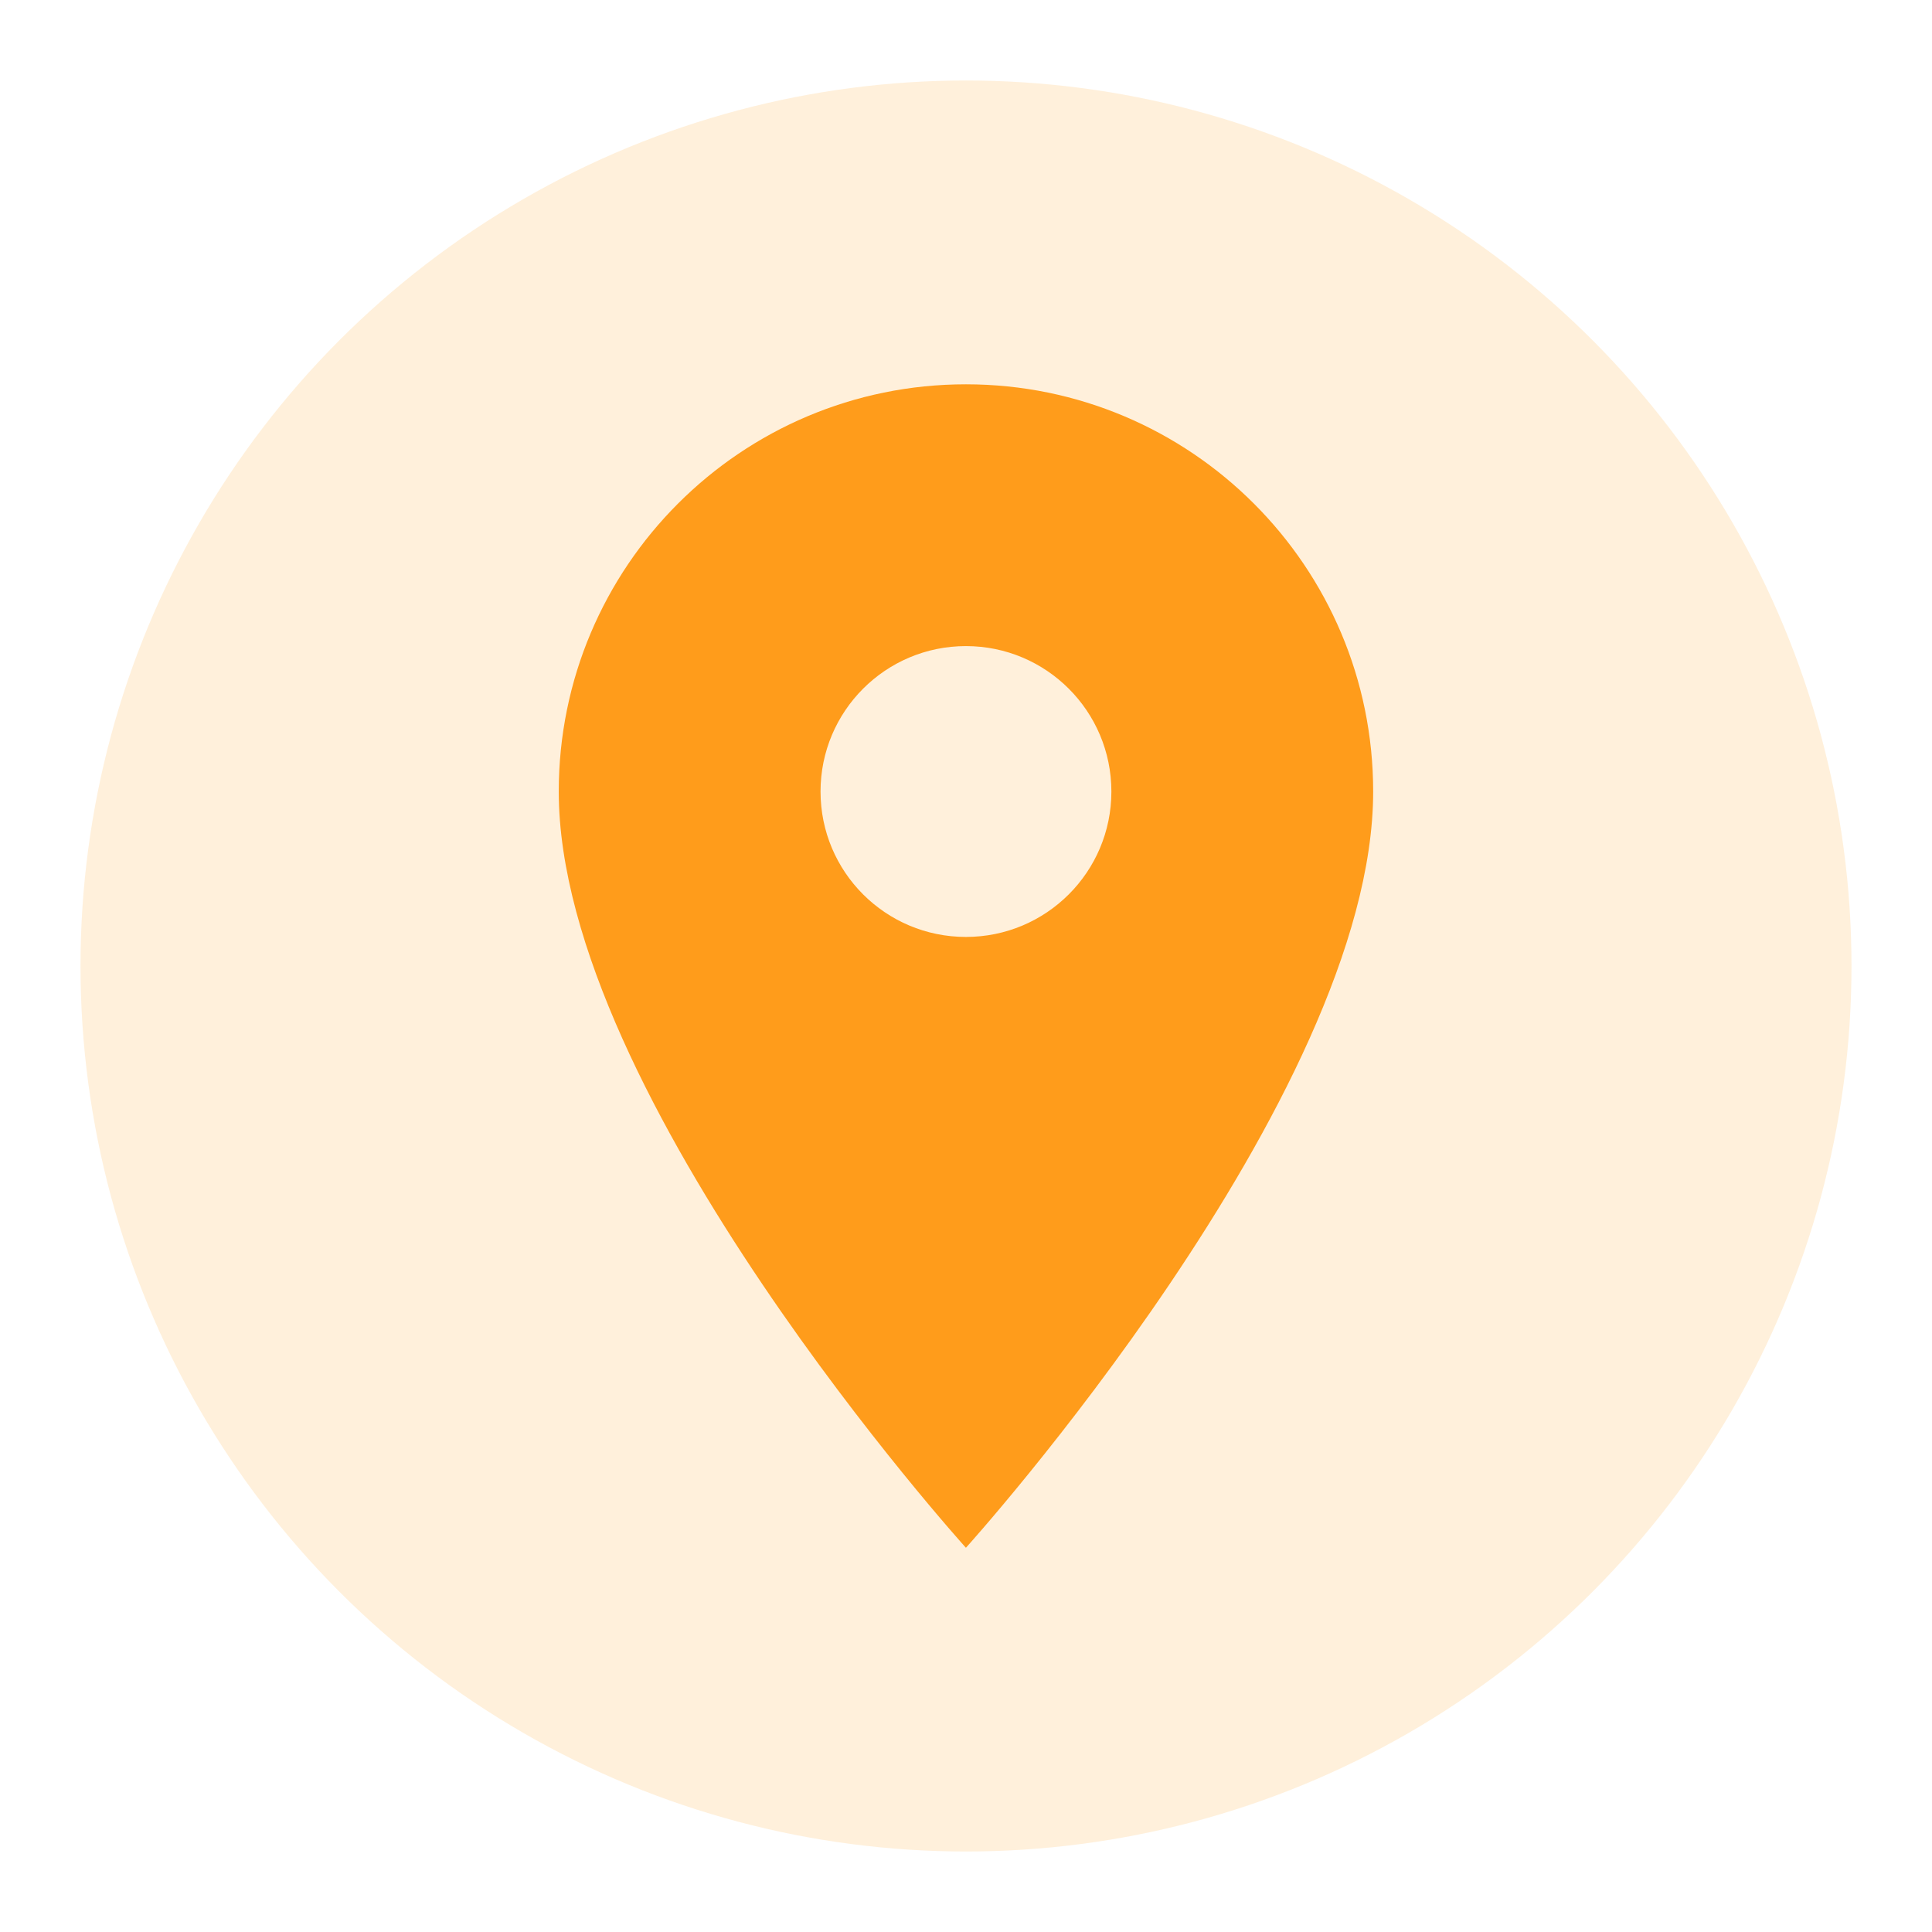 <?xml version="1.0" encoding="utf-8"?>
<svg viewBox="0 0 24 24" xmlns="http://www.w3.org/2000/svg">
  <defs>
    <path id="path-0" style="fill: none;" d="M 60.674 246.067 C 235.698 268.863 308.678 282.022 380.899 282.022 C 397.036 279.954 403.912 270.787 407.865 270.787 L 407.865 271.91 C 408.457 272.502 408.397 273.565 408.989 274.157"/>
    <path id="path-1" style="fill: none;" d="M 60.674 246.067 C 235.698 268.863 308.678 282.022 380.899 282.022 C 397.036 279.954 403.912 270.787 407.865 270.787 L 407.865 271.91 C 408.457 272.502 408.397 273.565 408.989 274.157"/>
    <path id="path-2" style="fill: none;" d="M 60.674 246.067 C 235.698 268.863 308.678 282.022 380.899 282.022 C 397.036 279.954 403.912 270.787 407.865 270.787 L 407.865 271.91 C 408.457 272.502 408.397 273.565 408.989 274.157"/>
    <path id="path-3" style="fill: none;" d="M 60.674 246.067 C 235.698 268.863 308.678 282.022 380.899 282.022 C 397.036 279.954 403.912 270.787 407.865 270.787 L 407.865 271.91 C 408.457 272.502 408.397 273.565 408.989 274.157"/>
  </defs>
  <circle style="fill: rgba(255, 156, 27, 0.16);" cx="12" cy="12" r="11"/>
  <path d="M 11.999 11.639 C 11.001 11.639 10.193 10.831 10.193 9.833 C 10.193 8.835 11.001 8.026 11.999 8.026 C 12.997 8.026 13.806 8.835 13.806 9.833 C 13.806 10.831 12.997 11.639 11.999 11.639 M 11.999 4.774 C 9.205 4.774 6.941 7.039 6.941 9.833 C 6.941 13.627 11.999 19.227 11.999 19.227 C 11.999 19.227 17.058 13.627 17.058 9.833 C 17.058 7.039 14.793 4.774 11.999 4.774 Z" style="fill: rgb(255, 156, 27);"/>
</svg>
